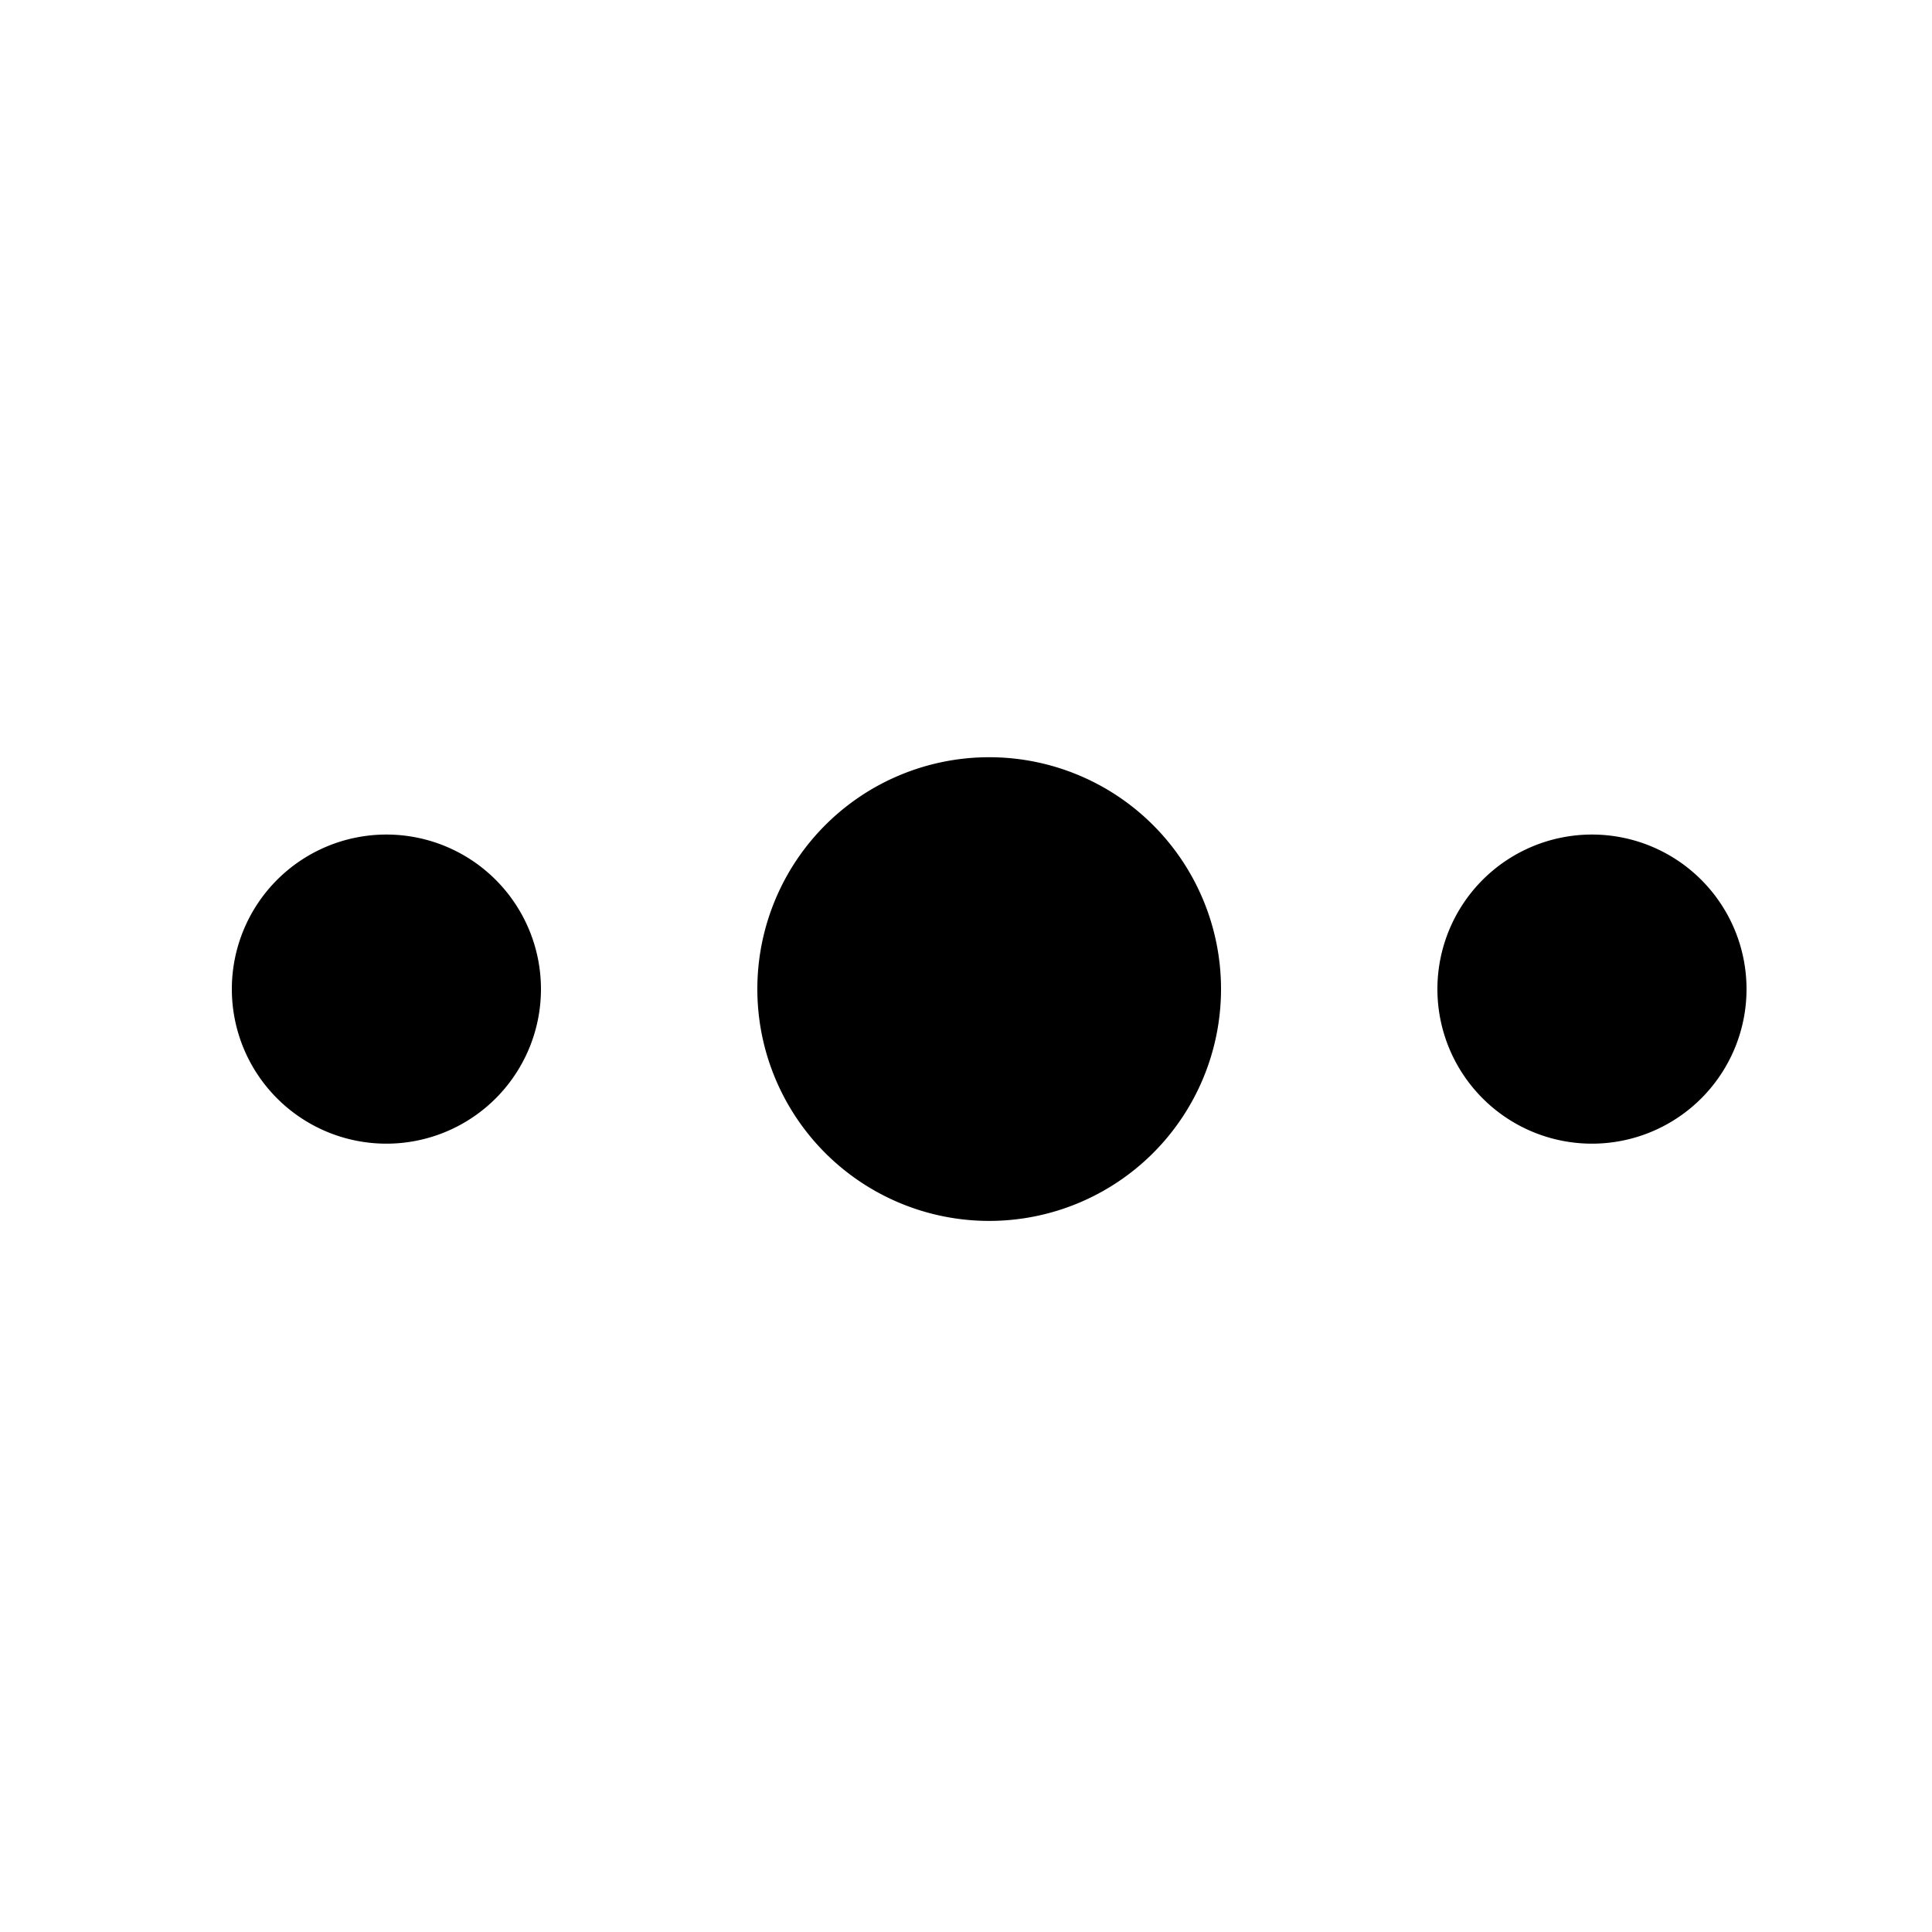 <!--

Generated by DrawGPT.
Free, open source, AI generated images in SVG, PNG, and HTML Canvas format.
https://drawgpt.ai

Created: 2023-09-27T01:09:51.936Z
Link: https://drawgpt.ai/prompt/77681/

-->
<svg xmlns="http://www.w3.org/2000/svg" xmlns:xlink="http://www.w3.org/1999/xlink" width="500" height="500"><defs/><g><path fill="#000" stroke="none" paint-order="stroke fill markers" d=" M 140 256 A 40 40 0 1 1 140 255.96 M 100 296 L 80 376 M 100 296 L 120 376 M 80 376 L 40 456 M 120 376 L 160 456"/><path fill="#000" stroke="none" paint-order="stroke fill markers" d=" M 316 256 A 60 60 0 1 1 316 255.94 M 256 316 L 216 456 M 256 316 L 296 456 M 216 456 L 176 536 M 296 456 L 336 536"/><path fill="#000" stroke="none" paint-order="stroke fill markers" d=" M 452 256 A 40 40 0 1 1 452 255.96 M 412 296 L 412 416 M 412 296 L 372 376 M 412 296 L 452 376 M 372 376 L 332 456 M 452 376 L 492 456"/></g></svg>